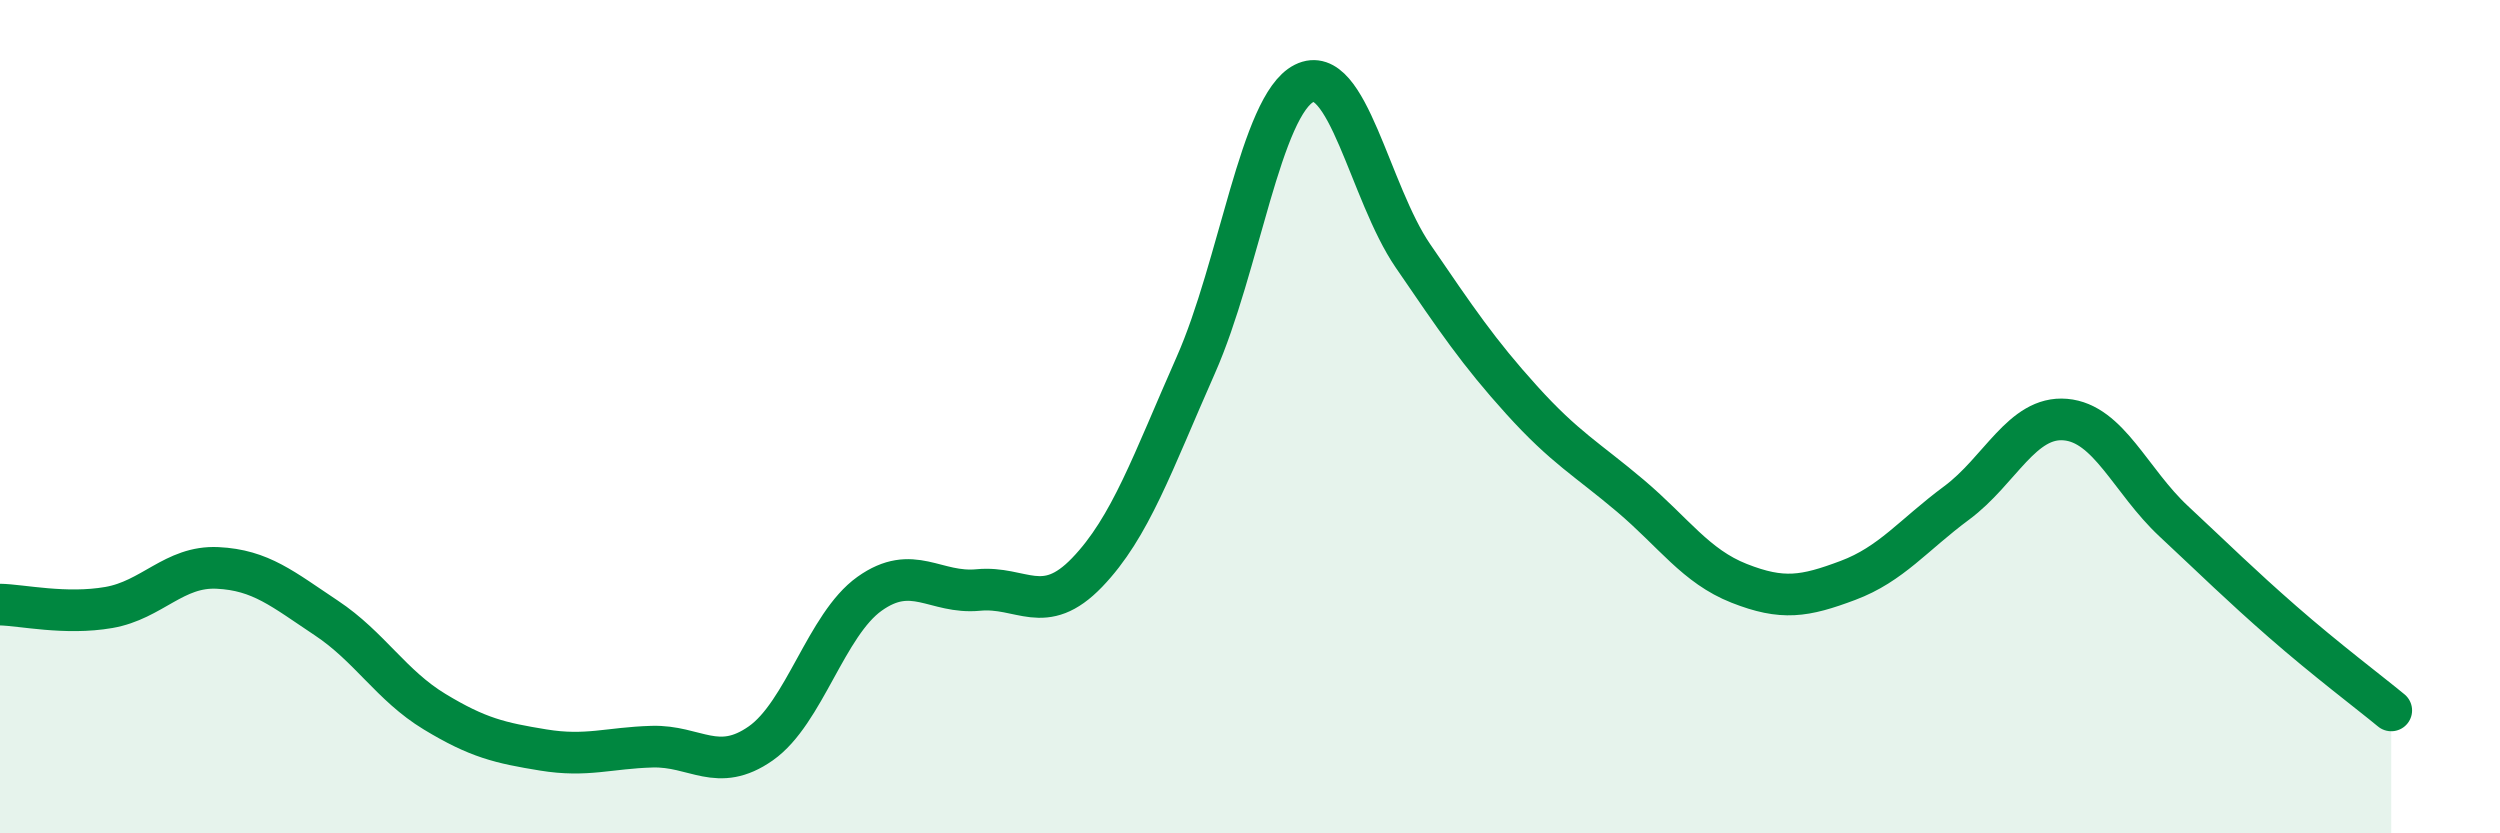 
    <svg width="60" height="20" viewBox="0 0 60 20" xmlns="http://www.w3.org/2000/svg">
      <path
        d="M 0,14.51 C 0.52,14.52 1.57,14.76 2.61,14.58 C 3.65,14.4 4.18,13.58 5.22,13.63 C 6.26,13.68 6.79,14.14 7.83,14.83 C 8.87,15.52 9.39,16.45 10.43,17.08 C 11.47,17.71 12,17.83 13.04,18 C 14.08,18.17 14.61,17.95 15.65,17.92 C 16.69,17.89 17.22,18.57 18.26,17.84 C 19.3,17.11 19.83,14.99 20.87,14.25 C 21.91,13.51 22.44,14.26 23.48,14.16 C 24.52,14.06 25.05,14.82 26.09,13.74 C 27.13,12.66 27.66,11.11 28.7,8.76 C 29.74,6.41 30.26,2.52 31.3,2 C 32.34,1.48 32.87,4.62 33.91,6.14 C 34.95,7.66 35.48,8.45 36.52,9.6 C 37.56,10.75 38.09,11.02 39.13,11.9 C 40.17,12.78 40.7,13.59 41.74,14 C 42.78,14.41 43.31,14.32 44.35,13.93 C 45.39,13.54 45.92,12.84 46.96,12.07 C 48,11.3 48.53,9.98 49.57,10.07 C 50.61,10.16 51.13,11.54 52.17,12.51 C 53.21,13.48 53.74,14.01 54.78,14.92 C 55.82,15.83 56.87,16.62 57.39,17.05L57.39 20L0 20Z"
        fill="#008740"
        opacity="0.1"
        stroke-linecap="round"
        stroke-linejoin="round"
      />
      <path
        d="M 0,14.51 C 0.52,14.52 1.57,14.76 2.61,14.58 C 3.65,14.4 4.18,13.58 5.22,13.63 C 6.26,13.68 6.79,14.14 7.83,14.83 C 8.87,15.52 9.39,16.45 10.43,17.08 C 11.47,17.71 12,17.83 13.04,18 C 14.08,18.17 14.61,17.95 15.65,17.92 C 16.69,17.89 17.22,18.57 18.26,17.84 C 19.3,17.11 19.83,14.99 20.87,14.25 C 21.91,13.51 22.44,14.26 23.48,14.16 C 24.52,14.06 25.05,14.82 26.09,13.74 C 27.13,12.66 27.66,11.11 28.7,8.76 C 29.74,6.41 30.26,2.52 31.3,2 C 32.34,1.48 32.87,4.62 33.91,6.14 C 34.95,7.66 35.48,8.45 36.52,9.6 C 37.56,10.75 38.09,11.02 39.13,11.9 C 40.17,12.78 40.7,13.59 41.74,14 C 42.78,14.41 43.31,14.32 44.35,13.93 C 45.39,13.54 45.92,12.84 46.96,12.07 C 48,11.3 48.53,9.98 49.57,10.07 C 50.61,10.16 51.13,11.54 52.17,12.51 C 53.21,13.48 53.74,14.01 54.78,14.92 C 55.82,15.83 56.87,16.62 57.39,17.05"
        stroke="#008740"
        stroke-width="1"
        fill="none"
        stroke-linecap="round"
        stroke-linejoin="round"
      />
    </svg>
  